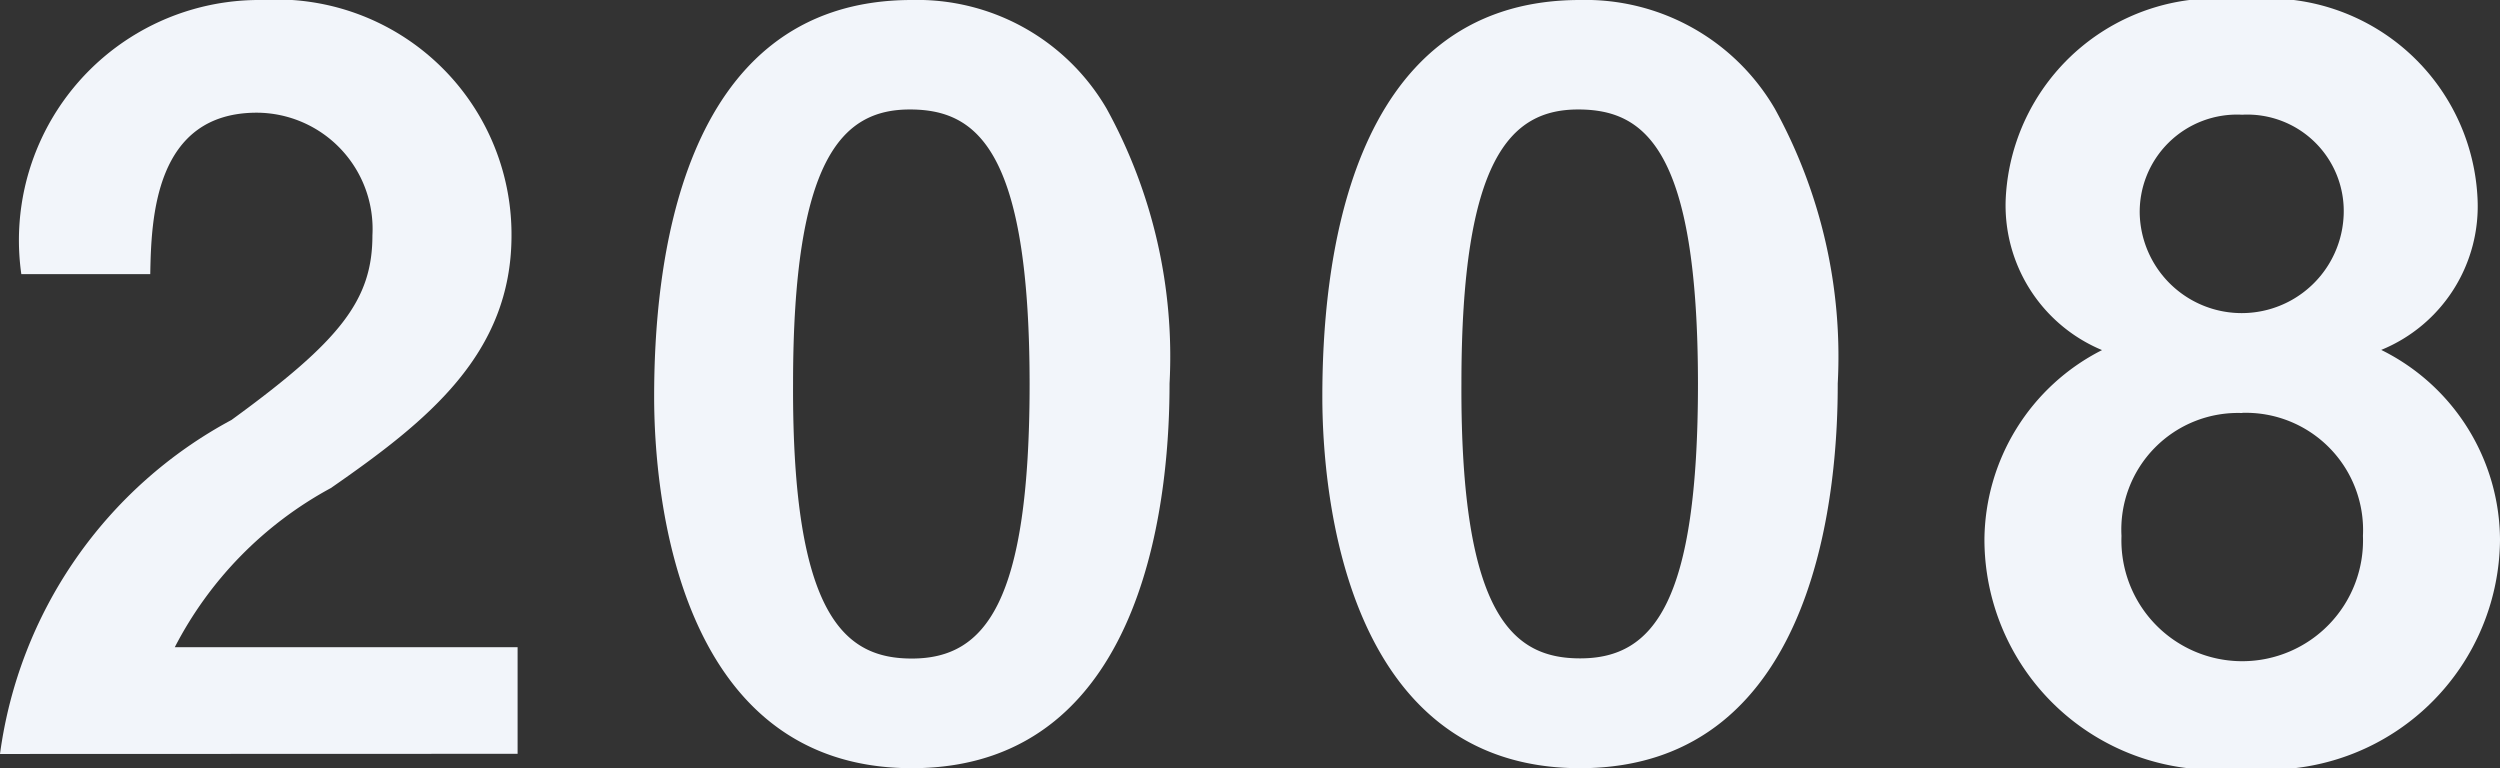 <svg xmlns="http://www.w3.org/2000/svg" viewBox="0 0 14.775 4.54"><rect x="0" y="0" width="14.775" height="4.54" fill="#333333" stroke="none"/><defs><style>.cls-1{fill:#f2f5fa;}</style></defs><g id="レイヤー_2" data-name="レイヤー 2"><g id="レイヤー_1-2" data-name="レイヤー 1"><path class="cls-1" d="M0,4.456A2.639,2.639,0,0,1,1.368,2.482c.642-.467.833-.708.833-1.091A.687.687,0,0,0,1.518.666c-.606,0-.624.63-.63.954H.126A1.42,1.42,0,0,1,1.542,0a1.389,1.389,0,0,1,1.481,1.391c0,.702-.498,1.098-1.067,1.493a2.235,2.235,0,0,0-.923.941H3.059v.63Z"/><path class="cls-1" d="M5.389,4.54c-1.391,0-1.523-1.631-1.523-2.195C3.866,1.625,3.992,0,5.389,0A1.295,1.295,0,0,1,6.54.642a3.038,3.038,0,0,1,.372,1.625C6.912,2.818,6.822,4.54,5.389,4.54ZM5.377.647C4.975.647,4.687.941,4.687,2.267c-.006,1.385.312,1.625.702,1.625.438,0,.696-.336.696-1.625C6.084.881,5.772.647,5.377.647Z"/><path class="cls-1" d="M9.338,4.54c-1.391,0-1.523-1.631-1.523-2.195C7.815,1.625,7.941,0,9.338,0a1.295,1.295,0,0,1,1.151.642,3.038,3.038,0,0,1,.372,1.625C10.862,2.818,10.771,4.54,9.338,4.54ZM9.327.647c-.402,0-.69.294-.69,1.619-.006,1.385.312,1.625.702,1.625.438,0,.696-.336.696-1.625C10.034.881,9.722.647,9.327.647Z"/><path class="cls-1" d="M13.251,4.54a1.362,1.362,0,0,1-1.523-1.349,1.266,1.266,0,0,1,.695-1.122.926.926,0,0,1-.569-.899A1.243,1.243,0,0,1,13.251,0a1.24,1.24,0,0,1,1.391,1.169.917.917,0,0,1-.569.899,1.258,1.258,0,0,1,.702,1.122A1.369,1.369,0,0,1,13.251,4.54Zm0-2.099a.689.689,0,0,0-.713.726.714.714,0,1,0,1.427,0A.693.693,0,0,0,13.251,2.44Zm0-1.763a.575.575,0,0,0-.605.594.603.603,0,0,0,1.205,0A.57.57,0,0,0,13.251.678Z"/></g></g></svg>